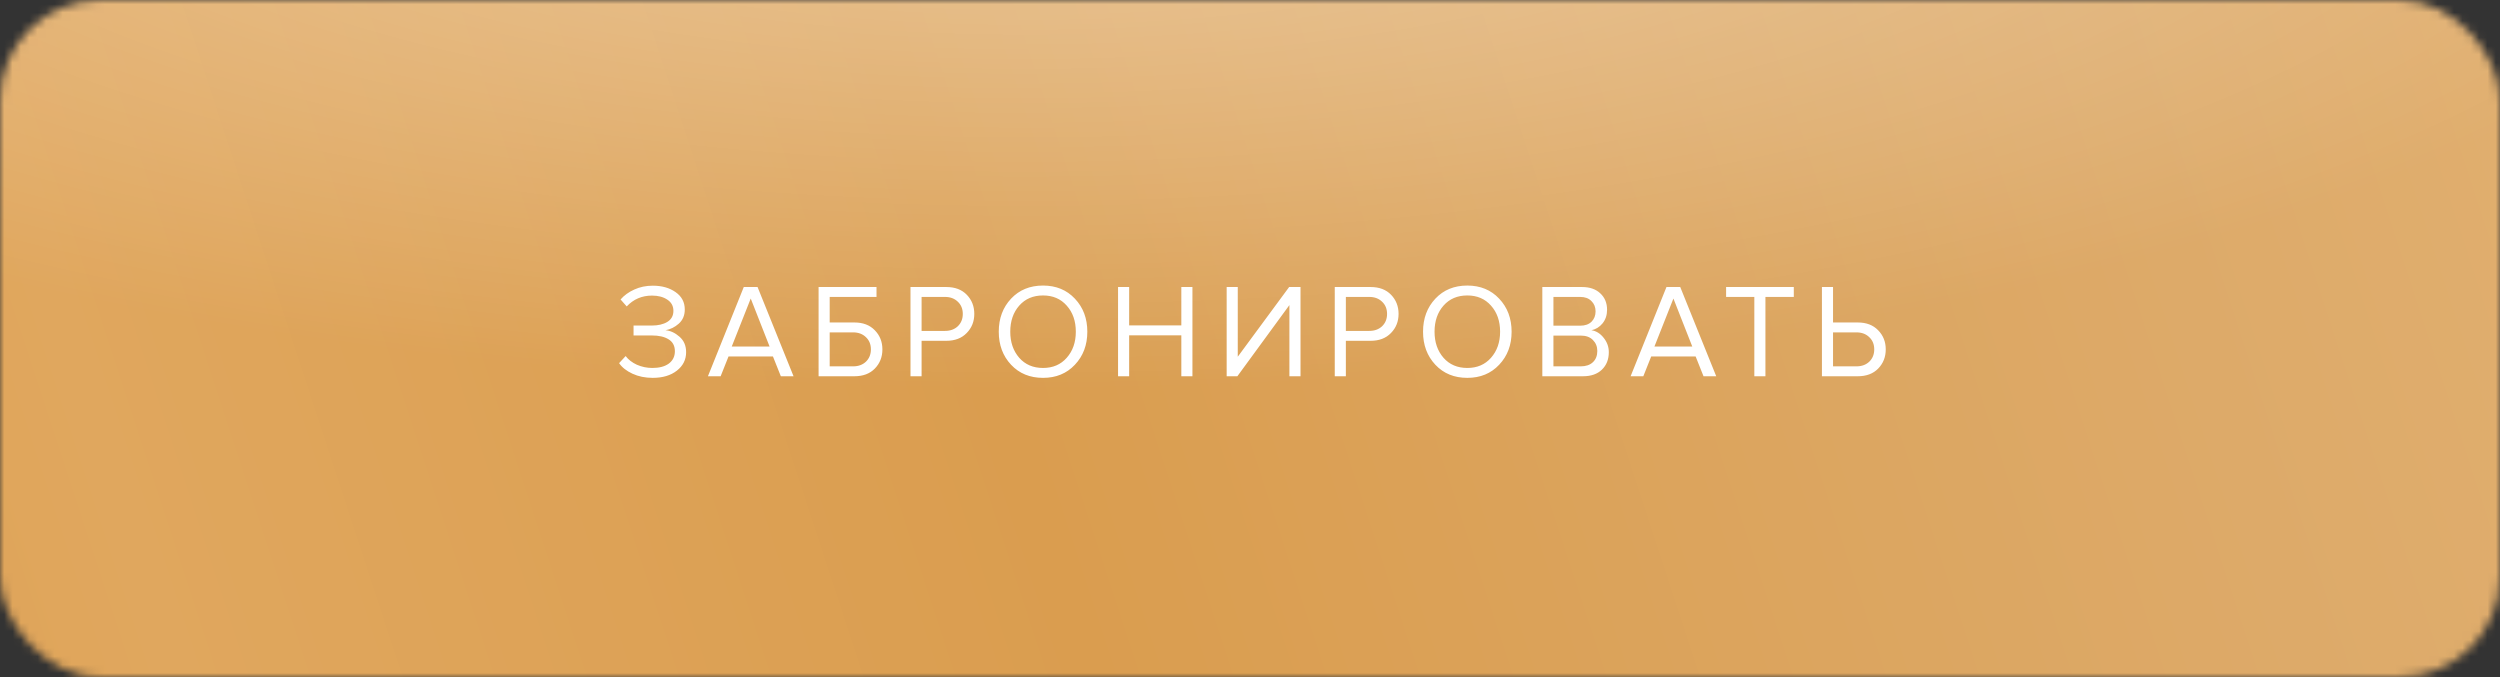 <?xml version="1.0" encoding="UTF-8"?> <svg xmlns="http://www.w3.org/2000/svg" width="299" height="81" viewBox="0 0 299 81" fill="none"><rect x="0" y="0" width="299" height="81" fill="#333333" stroke="none"/><mask id="mask0_35_638" style="mask-type:alpha" maskUnits="userSpaceOnUse" x="0" y="0" width="299" height="81"><rect width="299" height="80.978" rx="12" fill="#567047"></rect></mask><g mask="url(#mask0_35_638)"><path d="M-18.831 5.742C-20.351 6.077 -21.557 7.391 -22.726 8.221C-26.486 10.888 -30.885 12.869 -34.966 15.118C-39.444 17.585 -44.587 19.814 -48.486 22.997C-49.827 24.09 -48.87 23.894 -47.763 23.561C-43.908 22.401 -40.106 21.028 -36.357 19.634C-25.12 15.454 -14.049 10.886 -2.975 6.38C1.563 4.534 6.057 2.623 10.517 0.637C11.644 0.135 14.076 -1.342 15.552 -1.376C15.802 -1.382 9.506 3.977 9.404 4.048C-3.143 12.816 -17.153 20.155 -31.072 27.071C-42.806 32.901 -54.76 38.452 -66.958 43.491C-69.025 44.345 -71.128 45.13 -73.189 45.995C-75.188 46.833 -73.484 46.426 -72.605 46.142C-63.799 43.297 -55.585 38.907 -47.207 35.244C-32.151 28.663 -16.869 22.578 -1.918 15.805C2.801 13.667 8.055 12.052 12.604 9.644C15.04 8.354 7.783 12.312 5.51 13.817C0.551 17.098 -4.583 20.118 -9.763 23.119C-10.431 23.506 -18.593 28.666 -14.269 26.015C-1.683 18.298 10.289 9.985 23.23 2.698C28.241 -0.123 21.868 4.464 20.949 5.104C10.256 12.548 -2.164 18.253 -13.935 24.224C-22.166 28.398 -30.209 32.762 -38.249 37.208C-38.735 37.477 -39.229 37.736 -39.723 37.993C-40.408 38.349 -41.093 38.624 -39.445 37.944C-33.734 35.588 -28.088 33.112 -22.504 30.532C-2.873 21.462 15.627 10.506 35.359 1.643C36.336 1.204 36.564 1.087 35.776 1.618C33.081 3.437 30.388 5.262 27.681 7.067C12.706 17.053 -2.547 26.654 -17.162 37.06C-23.859 41.829 -31.925 46.566 -37.442 52.499C-38.649 53.796 -36.842 53.045 -36.246 52.769C-32.121 50.855 -28.259 48.323 -24.506 45.921C-11.45 37.563 1.157 28.619 13.661 19.634C22.329 13.405 31.716 7.577 39.977 0.931C40.432 0.565 40.583 0.339 40.088 0.784C37.942 2.711 35.866 4.698 33.718 6.625C24.597 14.808 15.978 23.333 7.151 31.759C2.352 36.34 -2.604 40.596 -8.038 44.571C-10.724 46.537 -5.519 43.927 -5.367 43.835C14.263 31.876 31.912 17.599 51.16 5.202C55.584 2.353 54.834 3.552 51.689 6.674C41.469 16.819 30.052 26.265 18.585 35.293C8.438 43.282 -2.375 50.251 -13.713 56.843C-16.236 58.311 -18.898 59.714 -21.224 61.433C-21.46 61.608 -21.703 61.782 -21.892 61.998C-22.178 62.324 -21.081 61.577 -20.723 61.31C7.01 40.684 32.161 17.491 58.922 -4.076C62.888 -7.272 64.948 -8.9 68.825 -11.783C70.164 -12.779 73.7 -16.035 72.97 -14.63C72.068 -12.894 68.947 -10.396 67.74 -9.181C62.606 -4.014 57.423 1.116 52.162 6.184C39.11 18.755 26.061 31.346 10.601 41.675C-3.738 51.255 -19.431 59.45 -34.855 67.594C-36.632 68.532 -41.47 71.231 -36.858 68.477C-22.675 60.01 -9.325 50.003 3.423 39.957C16.169 29.912 28.165 19.149 41.062 9.252C43.168 7.636 46.156 5.34 48.629 3.876C50.678 2.664 50.99 3.197 50.103 5.055C46.097 13.449 39.312 21.032 33.356 28.372C24.157 39.709 14.647 50.49 2.45 59.445C2.154 59.662 -1.588 62.267 -2.363 63.028C-3.299 63.949 0.424 62.443 1.587 61.752C16.804 52.714 30.028 40.056 42.37 28.224C51.547 19.426 60.02 9.966 69.771 1.643C77.03 -4.553 66.217 6.984 65.515 7.705C42.878 30.939 15.778 50.075 -12.266 67.937C-14.374 69.279 -20.794 73.18 -18.609 71.938C-6.308 64.944 5.364 56.748 16.749 48.67C30.722 38.755 44.121 28.275 57.114 17.376C61.262 13.896 65.393 10.396 69.493 6.871C70.287 6.187 72.516 4.056 71.969 4.907C71.493 5.647 69.554 7.506 69.298 7.754C64.533 12.379 59.655 16.904 54.944 21.573C43.53 32.884 32.408 44.27 19.669 54.462C9.887 62.29 -0.411 69.575 -10.375 77.215C-13.305 79.462 -15.202 81.371 -10.208 78.393C1.897 71.175 12.348 61.549 22.674 52.523C41.021 36.486 57.351 18.89 75.196 2.453C77.493 0.336 82.642 -4.201 85.433 -6.383C88.763 -8.987 88.276 -7.714 86.518 -5.107C75.48 11.255 63.457 27.56 50.52 42.779C39.722 55.482 27.489 66.775 13.772 77.019C12.735 77.793 4.008 84.934 10.044 80.111C36.929 58.631 59.485 33.388 85.516 11.191C87.613 9.403 89.131 8.158 91.303 6.625C93.77 4.884 91.723 6.853 91.219 7.362C80.638 18.041 69.158 28.158 57.169 37.6C43.08 48.697 27.938 58.459 12.242 67.692C6.934 70.814 1.524 73.808 -3.754 76.97C-4.741 77.561 -7.439 79.471 -6.285 79.203C-4.609 78.814 -2.691 77.561 -1.473 76.773C5.585 72.21 12.069 66.817 18.445 61.556C38.365 45.122 55.749 26.86 73.86 8.933C78.289 4.549 82.706 0.337 87.325 -3.88C89.153 -5.549 92.973 -9.923 95.809 -10.924C96.588 -11.199 95.447 -9.455 95.03 -8.813C91.731 -3.732 88.017 1.197 84.376 6.085C73.067 21.266 61.232 36.119 47.321 49.554C40.219 56.413 32.65 62.834 24.899 69.115C20.816 72.425 16.054 75.584 12.548 79.424C11.568 80.498 11.234 81.203 13.104 80.357C18.849 77.759 24.165 73.151 28.905 69.459C49.689 53.27 68.717 35.471 88.382 18.259C93.524 13.758 98.63 9.372 104.016 5.104C107.072 2.681 111.725 -1.728 115.755 -3.266C118.271 -4.226 112.686 0.754 110.915 2.6C105.508 8.238 99.899 13.726 94.335 19.241C81.94 31.526 69.552 43.794 55.333 54.487C44.116 62.922 32.002 70.27 20.059 77.853C19.61 78.138 18.27 78.977 18.779 78.786C21.456 77.784 24.46 75.611 26.708 74.245C46.252 62.368 64.974 49.501 82.901 35.784C96.998 24.998 110.834 13.881 124.268 2.453C126.295 0.728 128.461 -1.615 130.749 -3.168C132.14 -4.111 128.55 -0.757 127.439 0.44C117.028 11.662 106.727 22.953 96.032 33.968C80.948 49.501 64.758 63.029 46.654 75.767C41.235 79.579 41.264 79.553 36.444 83.008C34.929 84.094 30.08 86.578 32.021 86.395C33.236 86.28 34.208 85.412 35.192 84.775C41.336 80.796 46.938 76.064 52.551 71.545C70.472 57.12 87.652 42.084 104.739 26.899C112.242 20.231 119.801 13.615 127.411 7.043C129.978 4.826 132.992 1.611 136.063 -0.247C137.019 -0.825 134.598 1.338 133.837 2.109C128.869 7.141 123.932 12.197 118.899 17.18C101.993 33.914 83.874 48.912 63.484 62.317C54.359 68.315 43.938 73.609 35.471 80.357C23.648 89.779 60.097 62.497 71.857 53.014C89.38 38.886 105.484 23.606 121.347 8.049C126.769 2.731 142.848 -13.32 138.038 -7.561C116.986 17.647 91.154 39.607 66.683 62.145C59.904 68.388 50.761 75.442 47.099 83.769C44.824 88.941 58.45 78.734 63.206 75.104C80.709 61.742 96.9 47.169 113.14 32.642C126.558 20.64 139.964 8.077 155.536 -1.818C161.019 -5.302 155.05 2.094 154.34 3.091C146.576 13.983 138.177 24.894 128.941 34.852C118.442 46.171 106.243 55.855 93.361 64.992C89.317 67.86 77.149 76.404 81.399 73.779C91.777 67.37 101.03 58.73 110.247 51.149C131.615 33.575 152.091 15.188 173.062 -2.751C176.631 -5.804 180.169 -8.885 183.8 -11.881C185.208 -13.043 188.729 -16.072 185.775 -11.783C174.435 4.681 157.516 18.745 141.321 31.415C126.201 43.244 110.164 54.211 93.166 63.863C86.54 67.626 66.177 78.113 73.36 75.252C74.023 74.987 76.42 73.423 76.475 73.386C82.802 69.156 88.868 64.592 94.863 60.01C113.842 45.504 131.167 29.722 148.081 13.375C148.472 12.997 157.574 4.203 158.763 3.042C160.533 1.312 163.135 -0.815 164.494 -2.947C165.6 -4.683 161.526 0.056 160.126 1.618C153.686 8.807 147.464 16.145 141.07 23.365C125.958 40.429 110.375 57.245 92.944 72.527C86.458 78.213 79.707 83.568 72.525 88.555C71.114 89.534 66.844 92.432 68.297 91.5C69.66 90.625 71.007 89.403 72.135 88.407C78.476 82.814 84.559 76.96 90.552 71.079C105.391 56.513 119.121 41.185 133.142 26.015C141.507 16.964 150.09 7.854 159.931 -0.002C160.371 -0.352 160.832 -0.681 161.294 -1.008C162.075 -1.559 162.018 -1.509 161.489 -0.762C159.107 2.6 156.578 5.913 154.034 9.178C143.229 23.044 131.83 36.678 119.928 49.824C108.884 62.021 96.644 72.566 83.43 82.86C77.586 87.413 84.1 83.028 85.878 81.584C106.541 64.804 125.431 46.115 144.464 27.93C159.896 13.186 174.813 -2.309 192.034 -15.489C192.941 -16.183 195.824 -18.394 197.403 -19.195C198.538 -19.771 196.552 -16.992 195.873 -16.005C171.257 19.776 138.114 49.901 101.373 76.061C95.946 79.926 90.88 83.456 85.655 87.475C83.052 89.478 79.408 92.022 77.477 94.74C73.067 100.946 89.831 84.906 95.336 79.424C108.467 66.348 120.603 52.695 132.446 38.705C140.628 29.041 148.842 19.109 158.54 10.553C158.652 10.454 159.584 9.523 159.097 10.356C157.449 13.173 155.07 15.851 153.088 18.456C142.901 31.842 133.477 45.683 122.932 58.856C115.279 68.418 106.841 77.348 98.452 86.395C97.888 87.003 96.313 88.833 97.061 88.407C100.201 86.62 103.159 83.814 105.796 81.584C120.248 69.364 134.134 56.549 147.107 43.098C160.645 29.062 172.562 13.784 186.415 -0.002C192.429 -5.987 182.856 8.242 182.854 8.245C172.417 25.951 163.404 44.317 149.416 60.181C140.193 70.641 129.049 79.982 117.647 88.579C109.001 95.098 122.233 81.771 122.487 81.486C137.189 65.02 152.219 48.771 167.053 32.397C179.455 18.707 192.386 5.467 206.388 -6.972C210.383 -10.521 206.901 -5.324 205.971 -3.831C202.441 1.84 198.054 7.043 193.759 12.271C186.97 20.532 180.191 28.822 173.034 36.84C161.427 49.842 148.918 62.537 135.173 73.828C131.323 76.99 127.237 80.036 122.932 82.713C122.646 82.891 121.901 83.487 122.042 83.204C122.829 81.626 124.787 80.75 126.159 79.522C149.825 58.347 170.473 35.48 190.532 11.632C193.209 8.449 192.994 8.674 195.205 5.938C195.464 5.618 195.715 5.294 195.984 4.981C196.068 4.884 195.921 5.223 195.845 5.325C186.737 17.518 178.379 30.08 169.779 42.558C158.268 59.26 146.22 75.4 132.001 90.42C128.655 93.955 125.198 97.635 121.43 100.851C119.397 102.588 125.229 97.149 127.105 95.28C154.687 67.802 178.192 37.486 204.246 8.933C205.255 7.828 206.101 6.582 207.306 5.644C208.754 4.517 205.507 8.66 204.497 10.111C195.031 23.7 184.752 36.826 173.896 49.578C163.262 62.071 152.086 74.245 140.013 85.683C138.469 87.146 134.337 91.974 131.723 92.924C131.462 93.018 131.951 92.465 132.113 92.261C133.057 91.074 137.302 86.37 137.565 86.076C161.559 59.269 185.727 32.16 213.065 7.902C217.954 3.563 213.548 9.5 212.453 11.264C203.334 25.961 194.716 41.179 184.05 55.051C173.986 68.14 161.461 79.153 149.305 90.665C149.029 90.927 145.704 94.072 145.076 94.936C143.58 96.997 149.182 91.632 151.029 89.806C180.006 61.179 203.42 28.806 230.646 -1.032C231.695 -2.181 232.365 -3.783 233.873 -4.42C234.128 -4.527 233.673 -3.952 233.539 -3.732C232.965 -2.786 229.797 1.955 229.728 2.06C220.166 16.655 211.31 31.584 198.627 44.35C187.464 55.586 174.052 64.602 160.71 73.681C159.36 74.599 155.433 77.483 156.676 76.454C160.606 73.204 164.438 69.846 168.221 66.465C191.803 45.386 211.493 21.439 234.207 -0.272C234.663 -0.707 233.586 0.78 233.261 1.299C229.979 6.545 226.697 11.793 223.302 16.983C212.042 34.2 199.989 51.204 185.413 66.416C179.201 72.899 171.737 78.63 166.107 85.536C165.657 86.088 164.788 87.428 166.33 86.248C170.497 83.056 174.185 79.135 177.791 75.497C202.348 50.721 223.455 23.588 245.891 -2.652C248.011 -5.132 243.306 3.13 241.802 5.938C233.91 20.665 225.661 35.439 215.902 49.284C207.716 60.898 197.718 70.812 186.999 80.602C184.981 82.446 179.572 88.377 180.907 86.1C182.768 82.926 186.987 79.255 189.308 76.577C212.497 49.813 233.151 21.414 256.462 -5.254C260.048 -9.356 256.027 -0.715 255.906 -0.443C249.867 13.082 241.541 25.886 232.399 37.944C224.55 48.296 215.797 58.034 206.834 67.643C203.792 70.903 200.699 74.125 197.626 77.362C196.81 78.222 194.161 80.018 195.428 80.111C196.386 80.182 197.091 79.241 197.82 78.688C203.317 74.519 208.429 69.851 213.454 65.262C231.25 49.01 247.792 31.748 263.611 13.989C267.994 9.069 269.498 7.301 273.71 2.747C274.76 1.612 277.404 -1.939 279.162 -2.947C281.207 -4.12 276.902 0.868 275.713 2.747C271.202 9.874 266.639 16.977 262.026 24.052C253.124 37.706 244.156 51.549 232.872 63.814C227.968 69.144 222.489 73.972 216.96 78.786C214.817 80.652 212.028 82.595 210.172 84.75C207.483 87.872 217.059 79.746 220.02 76.822C233.339 63.67 245.452 49.626 256.768 35.097C265.3 24.143 273.369 12.944 280.386 1.177C282.115 -1.723 281.799 -1.342 280.024 1.324C276.2 7.07 272.388 12.823 268.535 18.554C253.278 41.25 237.317 63.82 216.96 83.278C216.473 83.743 217.812 82.257 218.211 81.731C221.428 77.499 224.422 73.134 227.586 68.87C238.385 54.319 249.65 39.876 261.859 26.212C263.956 23.865 267.373 20.219 269.759 17.916C270.928 16.788 273.919 13.688 273.96 15.216C274.038 18.113 271.382 22.403 270.26 24.886C267.225 31.605 263.946 38.24 260.357 44.743C253.106 57.878 244.131 69.442 233.206 80.406C229.934 83.689 226.511 86.852 223.107 90.027C221.245 91.765 226.814 86.534 228.588 84.726C252.967 59.864 274.354 32.907 296.326 6.404C297.757 4.679 300.102 1.507 298.134 5.742C292.896 17.014 286.939 28.158 280.386 38.877C273.137 50.734 264.418 61.204 254.32 71.275C249.22 76.362 243.563 81.246 238.936 86.689C236.437 89.629 244.477 81.176 246.837 78.148C256.296 66.008 264.563 53.236 272.319 40.202C275.386 35.048 278.098 28.856 282.167 24.199C283.082 23.152 281.747 26.824 281.36 28.102C279.667 33.682 277.781 39.237 275.546 44.669C270.629 56.614 264.214 67.88 256.212 78.442C254.216 81.076 251.939 83.607 250.119 86.346C249.996 86.532 249.857 86.722 249.813 86.935C249.721 87.384 250.575 86.31 250.898 85.953C269.891 65.007 285.881 42.187 303.865 20.616C304.137 20.289 311.421 10.837 308.344 16.59C302.258 27.968 292.445 37.939 283.613 47.688C273.027 59.373 262.325 71.086 250.564 81.879C246.936 85.209 243.11 88.358 239.409 91.623C239.053 91.937 237.166 93.858 238.936 92.138C259.824 71.847 279.854 50.701 296.688 27.635C298.189 25.579 298.976 24.523 300.304 22.53C300.607 22.076 301.902 20.102 300.471 22.088C295.481 29.015 290.16 35.752 285.087 42.632C276.835 53.825 269.087 65.293 260.913 76.528C258.937 79.244 256.727 81.833 254.765 84.554C254.019 85.589 256.834 82.906 257.742 81.977C266.268 73.244 273.511 63.542 280.664 53.922C289.196 42.451 296.551 30.011 306.424 19.364C310.397 15.08 306.843 22.405 306.424 23.365C300.628 36.646 293.013 49.523 283.891 61.261C277.961 68.893 271.1 75.863 264.14 82.762C262.952 83.94 259.512 87.561 260.579 86.296C263.105 83.304 265.86 80.434 268.48 77.51C278.021 66.857 286.901 55.797 296.02 44.866C299.82 40.31 303.682 35.8 307.732 31.415C308.077 31.041 310.409 28 311.432 27.684C311.925 27.532 311.202 28.59 310.987 29.01C308.732 33.41 305.995 37.643 303.42 41.896C295.209 55.453 287.219 69.126 277.104 81.682C273.415 86.261 267.49 90.895 264.863 96.065C261.223 103.229 275.935 83.736 280.72 77.117C290.138 64.09 298.467 50.484 307.871 37.453C308.354 36.784 316.121 24.509 318.442 24.936C320.139 25.247 315.321 39.448 315.271 39.589C310.18 53.774 302.907 67.548 293.739 80.038C290.043 85.073 285.861 91.162 280.664 95.182C279.292 96.243 281.506 92.026 282.278 90.567C285.382 84.699 288.738 78.933 292.126 73.19C298.928 61.658 305.824 50.168 313.129 38.877C315.219 35.646 317.298 32.415 319.332 29.157C319.813 28.387 319.983 28.261 319.11 28.961C312.671 34.125 307.39 40.481 302.029 46.486C292.984 56.615 284.149 67.033 273.543 75.963C267.784 80.812 261.097 85.538 253.958 88.751C252.212 89.537 253.708 87.959 254.07 87.475C257.09 83.426 260.09 79.365 263.083 75.301C270.755 64.883 277.914 54.358 284.336 43.295C287.148 38.452 296.595 24.547 292.599 28.691C273.632 48.353 255.986 69.369 233.651 86.248C232.436 87.165 231.453 88.665 229.867 88.849C229.608 88.879 229.966 88.389 230.09 88.186C231.283 86.232 232.81 84.452 234.179 82.59C243.816 69.488 252.785 56.045 261.803 42.608C270.33 29.904 278.88 17.196 288.12 4.883C289.183 3.465 291.969 -0.939 291.402 0.686C290.669 2.79 289.2 5.048 288.036 6.92C271.78 33.056 250.401 55.505 226.028 75.988C225.458 76.467 216.448 85.186 221.132 79.203C230.889 66.744 240.226 54.154 249.007 41.135C255.876 30.951 262.303 20.122 270.594 10.749C273 8.028 273.337 9.199 272.291 12.05C270.22 17.695 266.807 22.99 263.417 28.077C256.254 38.827 247.876 48.647 238.853 58.218C232.483 64.974 224.172 71.84 220.075 80.013C219.91 80.344 219.554 81.093 219.964 81.093C221.354 81.093 224.454 77.243 224.693 76.97C237.646 62.146 247.62 45.038 257.964 28.764C264.469 18.532 270.271 7.462 278.022 -2.112C284.01 -9.509 270.238 14.739 265.642 22.874C258.492 35.531 250.44 47.958 240.216 58.905C233.578 66.013 225.91 72.287 218.462 78.712C216.422 80.472 213.602 83.811 215.624 79.13C222.685 62.784 230.64 46.714 238.547 30.679C243.43 20.776 247.596 9.56 254.209 0.391C259.097 -6.386 248.439 15.661 244.667 22.972C238.671 34.594 233.355 47.145 224.86 57.58C220.332 63.142 214.281 67.466 209.56 72.846C208.201 74.395 211.351 69.26 212.369 67.52C221.19 52.458 230.779 37.746 241.217 23.512C243.915 19.833 246.209 16.793 248.923 13.228C249.816 12.056 251.884 8.453 251.844 9.865C251.79 11.785 249.694 14.98 248.895 16.443C245.941 21.855 242.552 27.104 239.048 32.25C231.665 43.09 223.032 52.971 213.482 62.39C207.831 67.965 201.111 72.853 195.734 78.614C193.471 81.039 199.291 73.173 201.047 70.441C210.819 55.246 219.495 39.81 227.197 23.708C231.906 13.863 235.91 3.323 241.996 -5.966C242.442 -6.647 243.037 -7.557 242.72 -6.089C241.828 -1.958 239.741 2.224 237.99 6.085C232.656 17.853 226.381 29.312 218.879 40.129C212.125 49.867 204.188 58.868 196.735 68.183C196.049 69.04 194.865 70.516 194.12 71.521C193.011 73.017 196.391 68.558 197.486 67.054C208.009 52.608 216.861 37.548 225.528 22.186C228.953 16.116 230.028 14.165 233.373 8.442C234.692 6.183 236.269 2.425 238.157 0.342C239.958 -1.644 236.189 5.127 235.042 7.46C231.703 14.248 227.91 20.864 223.859 27.341C215.102 41.342 204.905 54.275 193.759 66.857C189.087 72.131 184.465 77.447 179.71 82.664C178.823 83.638 177.926 84.605 177.012 85.56C176.208 86.401 175.635 88.313 174.453 87.966C174.044 87.845 206.537 18.954 209.643 13.007C211.181 10.062 212.461 7.711 214.122 4.932C215.41 2.778 215.404 3.219 214.623 5.153C209.824 17.031 203.243 28.529 196.485 39.613C189.285 51.422 181.041 62.959 170.836 72.944C167.896 75.821 164.684 78.487 161.545 81.191C161.093 81.581 159.694 82.551 159.903 82.026C162.955 74.363 168.082 66.918 172.561 59.887C181.224 46.289 190.391 32.949 198.989 19.315C202.691 13.444 201.954 14.601 205.109 9.473C206.01 8.008 208.157 3.537 208.058 5.202C207.932 7.304 205.492 10.901 204.664 12.541C201.544 18.718 198.377 24.886 195.038 30.973C188.52 42.86 181.21 54.194 172.672 65.041C169.555 69.001 166.362 72.912 163.325 76.921C162.919 77.456 162.511 77.991 162.129 78.54C161.332 79.686 162.207 78.726 162.546 78.32C169.24 70.294 174.469 61.082 180.406 52.622C191.531 36.766 201.614 20.174 213.51 4.76C213.904 4.249 216.819 0.584 217.905 -0.296C219.27 -1.403 216.843 2.855 216.014 4.318C208.54 17.506 200.711 30.664 190.615 42.46C175.732 59.851 155.853 74.685 134.95 86.296C134.506 86.543 135.502 85.509 135.785 85.118C138.793 80.968 141.64 76.721 144.381 72.429C156.42 53.574 167.121 34 176.901 14.161C180.62 6.615 191.773 -16.023 188.139 -8.445C182.711 2.876 175.327 13.651 168.722 24.445C160.302 38.204 151.895 52 142.628 65.336C139.49 69.852 137.523 72.503 134.227 76.798C132.569 78.958 130.332 82.65 128.051 84.578C127.27 85.239 128.864 82.81 129.275 81.928C131.722 76.675 134.202 71.428 136.564 66.146C143.983 49.546 149.656 32.398 156.482 15.609C158.354 11.003 163.51 -2.801 162.88 2.06C161.813 10.297 156.911 19.106 153.422 26.654C147.957 38.472 141.782 50.027 134.116 60.868C129.785 66.992 124.276 72.663 120.373 79.007C107.993 99.128 145.781 39.068 159.319 19.536C162.345 15.171 165.739 10.418 168.889 6.085C171.076 3.076 173.371 -1.124 176.344 -3.683C177.319 -4.522 177.098 -1.27 176.789 -0.1C175.44 5.026 173.037 10.022 170.669 14.823C164.605 27.119 156.531 38.263 147.302 48.891C139.399 57.991 129.862 66.024 122.32 75.35C121.743 76.064 120.552 77.689 120.151 78.639C119.619 79.895 121.982 76.479 122.654 75.276C129.469 63.074 134.367 50.103 141.126 37.87C144.98 30.895 149.563 24.27 153.589 17.376C153.854 16.921 154.675 15.567 154.368 16.001C152.862 18.127 151.421 20.244 149.833 22.334C142.167 32.421 133.997 42.215 124.713 51.198C119.155 56.575 113.334 61.803 107.215 66.686C103.731 69.465 99.865 72.607 95.615 74.515C89.413 77.299 97.426 64.863 97.645 64.501C106.658 49.635 117.194 35.403 127.217 21.058C132.05 14.139 137.306 7.458 142.127 0.538C142.401 0.145 143.351 -1.433 142.378 0.489C140.799 3.609 138.992 6.654 137.176 9.669C129.923 21.703 121.729 33.346 112.89 44.522C104.049 55.701 93.182 64.868 83.374 75.276C82.547 76.154 79.874 79.616 82.874 76.97C85.998 74.213 88.508 70.8 90.997 67.618C96.587 60.471 101.923 53.165 107.131 45.798C116.586 32.426 125.434 18.727 134.922 5.374C135.379 4.73 138.844 -1.253 140.458 -1.965C140.684 -2.065 140.336 -1.531 140.236 -1.327C139.362 0.45 137.911 2.783 136.925 4.318C129.377 16.075 120.562 27.307 112.139 38.582C102.476 51.516 91.751 63.335 79.035 74.024C76.749 75.946 75.763 76.68 73.638 78.54C73.159 78.959 71.604 80.957 72.859 79.179C78.431 71.282 82.668 62.53 87.77 54.389C95.483 42.081 103.155 29.638 111.805 17.818C113.944 14.894 116.399 10.979 119.372 8.54C120.364 7.726 120.105 10.921 119.872 12.099C118.114 21.002 114.314 29.358 109.413 37.257C101.384 50.194 92.106 62.023 81.872 73.632C80.486 75.204 78.996 76.899 77.755 78.59C77.5 78.937 77.269 79.299 77.059 79.669C76.611 80.461 76.955 80.18 77.421 79.645C86.879 68.772 93.436 55.288 100.511 43.197C107.949 30.483 115.338 17.704 123.433 5.3C124.052 4.352 124.674 3.401 125.38 2.502C126.257 1.386 126.611 1.203 126.298 2.625C125.465 6.416 123.456 10.258 121.82 13.792C116.967 24.272 111.114 33.837 103.348 42.877C94.775 52.857 84.642 61.401 74.751 70.318C74.571 70.48 69.395 76.351 71.134 73.239C77.415 61.997 84.11 50.953 90.718 39.858C93.248 35.611 97.085 29.118 99.732 24.886C102.151 21.018 104.704 16.139 108.272 12.884C110.811 10.569 109.958 14.933 109.802 15.707C108.759 20.868 106.508 25.939 104.461 30.826C97.729 46.894 88.655 63.565 76.587 77.141C76.315 77.447 75.516 78.286 75.585 77.902C76.038 75.406 77.698 72.507 78.645 70.195C85.148 54.323 90.711 38.141 97.562 22.383C100.147 16.438 102.565 9.102 106.742 3.778C110.047 -0.434 102.662 13.384 100.177 18.014C93.732 30.018 86.372 41.668 77.198 52.229C69.518 61.071 60.698 68.683 52.05 76.724C50.62 78.054 46.994 83.042 50.437 78.369C56.819 69.705 62.077 60.37 67.963 51.444C74.271 41.875 80.57 32.332 86.657 22.653C88.223 20.163 89.806 17.603 91.664 15.265C92.248 14.53 91.347 17.049 90.997 17.891C86.736 28.144 81.026 38.065 74.862 47.516C67.227 59.223 57.856 69.507 48.49 80.111C47.668 81.042 46.264 81.877 46.264 83.057C46.264 84.842 48.89 80.307 49.853 78.737C58.113 65.268 64.464 50.938 70.216 36.52C74.557 25.64 78.772 14.73 82.15 3.582C82.507 2.405 82.973 1.248 83.207 0.047C83.58 -1.858 81.444 3.589 80.537 5.349C70.423 24.981 62.15 45.299 48.935 63.568C48.639 63.977 44.079 70.826 44.456 66.612C44.817 62.575 46.256 58.46 47.433 54.585C49.633 47.339 51.916 40.059 54.999 33.06C59 23.979 64.238 14.559 71.969 7.46C74.663 4.986 77.352 2.089 76.475 7.264C72.185 32.578 53.685 53.302 31.91 69.214C28.806 71.482 27.601 72.266 24.649 74.392C23.384 75.303 19.957 78.346 20.893 77.166C28.159 68.008 35.765 59.234 42.258 49.578C51.755 35.455 60.009 20.718 68.964 6.331C71.246 2.664 73.507 -1.04 75.975 -4.616C76.39 -5.218 77.47 -6.406 75.808 -4.542C69.228 2.835 62.867 10.379 56.168 17.67C41.585 33.541 25.012 47.8 6.317 59.887C-0.624 64.374 -7.875 68.282 -15.605 71.594C-16.773 72.095 -11.834 66.79 -11.766 66.71C-3.953 57.618 4.378 48.955 12.993 40.448C21.745 31.806 30.528 22.936 41.201 16.075C44.242 14.12 42.708 15.874 41.591 17.67C34.91 28.415 26.208 38.267 17.221 47.566C10.457 54.565 2.819 60.739 -4.31 67.422C-5.292 68.342 -7.994 69.498 -6.981 70.392C-5.876 71.367 -4.468 68.741 -3.337 67.79C21.635 46.806 41.787 22.348 63.846 -0.885C67.13 -4.345 65.448 -2.244 63.846 0.023C58.249 7.943 50.745 14.893 43.594 21.72C33.517 31.341 22.811 40.41 12.214 49.578C8.566 52.734 4.933 55.902 1.448 59.2C0.996 59.627 -0.647 60.91 -0.972 61.654C-2.367 64.853 4.348 56.656 6.929 54.094C20.688 40.437 34.39 26.76 47.933 12.933C52.483 8.288 56.761 3.939 61.398 -0.615C61.522 -0.737 69.265 -9.441 71.19 -9.132C72.328 -8.949 58.998 9.699 58.059 10.798C48.57 21.911 37.437 32.156 26.235 41.92C15.732 51.075 4.003 59.346 -5.256 69.557C-6.331 70.743 -8.467 73.633 -5.228 71.226C2.371 65.58 9.121 58.836 16.137 52.646C22.197 47.299 28.238 42.056 34.914 37.306C36.881 35.906 39.221 33.765 41.618 32.888C43.278 32.281 41.134 36.093 40.311 37.502C26.888 60.5 4.956 77.188 -16.634 94.028C-16.8 94.158 -20.283 96.566 -19.61 97.194C-17.42 99.24 -10.732 90.077 -10.263 89.536C-1.515 79.452 6.573 68.978 14.634 58.463C19.207 52.5 23.745 46.469 29.128 41.037C30.459 39.693 33.939 35.858 36.389 35.318C38.012 34.96 32.984 44.899 32.8 45.209C25.789 57.039 17.029 67.679 7.986 78.344C7.391 79.045 4.286 82.628 3.368 84.038C2.694 85.074 3.958 84.617 4.397 84.382C10.207 81.279 14.686 74.538 19.113 70.195C28.032 61.448 37.047 52.249 47.433 44.816C49.551 43.3 55.288 38.654 53.803 43.957C51.722 51.388 46.987 58.468 42.258 64.796C35.065 74.421 25.799 82.787 16.164 90.518C16.086 90.581 8.821 96.163 10.684 96.163C12.571 96.163 14.938 94.312 16.164 93.414C21.27 89.676 25.837 85.341 30.38 81.093C41.177 70.995 51.642 60.624 62.176 50.314C65.644 46.921 69.053 43.433 72.692 40.178C72.852 40.034 75.487 37.334 74.973 39.564C70.352 59.612 51.291 73.963 35.526 87.499C31.174 91.236 25.446 95.257 22.396 100.041C21.716 101.108 23.567 100.199 23.703 100.14C26.857 98.779 29.577 96.49 32.132 94.445C59.403 72.628 85.16 49.237 111.276 26.359C112.965 24.88 114.637 23.384 116.339 21.916C116.565 21.722 116.783 21.185 117.035 21.352C118.037 22.015 116.002 23.367 115.421 24.346C108.825 35.47 101.308 46.075 93.305 56.45C85.55 66.507 77.404 76.195 68.686 85.609C67.94 86.415 65.858 88.859 66.822 88.26C69.299 86.722 71.486 83.417 73.081 81.388C95.278 53.153 112.495 22.254 131.389 -7.709C133.386 -10.875 134.775 -11.932 132.836 -7.954C128.394 1.158 122.61 9.893 116.701 18.308C109.232 28.945 100.048 38.388 91.636 48.425C84.681 56.723 76.494 66.481 73.888 76.773C73.693 77.543 73.252 78.913 74.111 79.13C76.189 79.654 81.987 73.054 82.095 72.944C100.61 54.066 116.966 33.483 133.949 13.547C145.762 -0.321 157.792 -14.351 172.005 -26.411C173.197 -27.423 174.401 -28.428 175.677 -29.357C176.803 -30.176 178.446 -31.944 179.571 -31.124C181.548 -29.683 177.879 -19.952 177.707 -19.343C173.92 -5.877 169.461 7.503 164.327 20.616C159.308 33.433 152.348 45.842 148.192 58.905C146.653 63.742 147.882 65.002 151.641 60.672C161.517 49.299 170.466 37.301 180.35 25.917C192.126 12.355 204.118 -1.424 218.35 -13.084C218.466 -13.178 226.548 -20.59 228.755 -18.95C231.078 -17.224 229.262 -7.98 229.116 -6.481C226.391 21.641 214.412 47.733 196.874 71.128C194.893 73.772 188.238 80.986 191.227 79.228C193.834 77.695 196.682 73.455 198.265 71.57C204.81 63.779 211.283 55.95 218.044 48.302C227.934 37.114 238.156 26.131 248.562 15.314C251.92 11.823 255.317 8.361 258.66 4.858C259.289 4.199 260.969 2.203 260.746 3.042C259.156 9.035 255.09 15.35 252.178 20.861C243.746 36.82 233.935 52.157 223.775 67.299C218.32 75.43 212.182 83.207 206.778 91.353C204.315 95.066 211.236 87.832 211.285 87.769C230.551 62.776 247.261 35.795 269.231 12.492C274.807 6.577 270.238 20.763 269.926 21.99C266.758 34.479 261.798 46.807 256.1 58.561C250.57 69.97 243.475 80.379 235.598 90.616C233.72 93.057 231.739 95.49 230.118 98.078C230.019 98.235 229.812 98.396 229.867 98.569C230.014 99.023 230.508 97.808 230.758 97.391C244.19 74.894 254.805 50.881 273.153 30.924C273.224 30.848 279.564 23.605 280.108 25.721C282.682 35.734 277.972 48.159 274.6 57.481C270.429 69.012 264.496 79.987 257.63 90.445C254.774 94.794 251.003 99.073 248.784 103.723C246.938 107.592 254.121 96.766 256.573 93.169C263.27 83.346 270.123 73.825 277.771 64.55C278.353 63.845 282.505 58.852 283.335 57.874C284.086 56.989 285.917 54.125 287.48 53.849C289.679 53.461 286.444 64.843 286.172 65.9C285.529 68.403 284.369 71.417 284.726 74.024C284.813 74.664 285.217 75.367 285.616 74.662" stroke="url(#paint0_linear_35_638)" stroke-width="25" stroke-linecap="round"></path><path d="M-18.831 5.742C-20.351 6.077 -21.557 7.391 -22.726 8.221C-26.486 10.888 -30.885 12.869 -34.966 15.118C-39.444 17.585 -44.587 19.814 -48.486 22.997C-49.827 24.09 -48.87 23.894 -47.763 23.561C-43.908 22.401 -40.106 21.028 -36.357 19.634C-25.12 15.454 -14.049 10.886 -2.975 6.38C1.563 4.534 6.057 2.623 10.517 0.637C11.644 0.135 14.076 -1.342 15.552 -1.376C15.802 -1.382 9.506 3.977 9.404 4.048C-3.143 12.816 -17.153 20.155 -31.072 27.071C-42.806 32.901 -54.76 38.452 -66.958 43.491C-69.025 44.345 -71.128 45.13 -73.189 45.995C-75.188 46.833 -73.484 46.426 -72.605 46.142C-63.799 43.297 -55.585 38.907 -47.207 35.244C-32.151 28.663 -16.869 22.578 -1.918 15.805C2.801 13.667 8.055 12.052 12.604 9.644C15.04 8.354 7.783 12.312 5.51 13.817C0.551 17.098 -4.583 20.118 -9.763 23.119C-10.431 23.506 -18.593 28.666 -14.269 26.015C-1.683 18.298 10.289 9.985 23.23 2.698C28.241 -0.123 21.868 4.464 20.949 5.104C10.256 12.548 -2.164 18.253 -13.935 24.224C-22.166 28.398 -30.209 32.762 -38.249 37.208C-38.735 37.477 -39.229 37.736 -39.723 37.993C-40.408 38.349 -41.093 38.624 -39.445 37.944C-33.734 35.588 -28.088 33.112 -22.504 30.532C-2.873 21.462 15.627 10.506 35.359 1.643C36.336 1.204 36.564 1.087 35.776 1.618C33.081 3.437 30.388 5.262 27.681 7.067C12.706 17.053 -2.547 26.654 -17.162 37.06C-23.859 41.829 -31.925 46.566 -37.442 52.499C-38.649 53.796 -36.842 53.045 -36.246 52.769C-32.121 50.855 -28.259 48.323 -24.506 45.921C-11.45 37.563 1.157 28.619 13.661 19.634C22.329 13.405 31.716 7.577 39.977 0.931C40.432 0.565 40.583 0.339 40.088 0.784C37.942 2.711 35.866 4.698 33.718 6.625C24.597 14.808 15.978 23.333 7.151 31.759C2.352 36.34 -2.604 40.596 -8.038 44.571C-10.724 46.537 -5.519 43.927 -5.367 43.835C14.263 31.876 31.912 17.599 51.16 5.202C55.584 2.353 54.834 3.552 51.689 6.674C41.469 16.819 30.052 26.265 18.585 35.293C8.438 43.282 -2.375 50.251 -13.713 56.843C-16.236 58.311 -18.898 59.714 -21.224 61.433C-21.46 61.608 -21.703 61.782 -21.892 61.998C-22.178 62.324 -21.081 61.577 -20.723 61.31C7.01 40.684 32.161 17.491 58.922 -4.076C62.888 -7.272 64.948 -8.9 68.825 -11.783C70.164 -12.779 73.7 -16.035 72.97 -14.63C72.068 -12.894 68.947 -10.396 67.74 -9.181C62.606 -4.014 57.423 1.116 52.162 6.184C39.11 18.755 26.061 31.346 10.601 41.675C-3.738 51.255 -19.431 59.45 -34.855 67.594C-36.632 68.532 -41.47 71.231 -36.858 68.477C-22.675 60.01 -9.325 50.003 3.423 39.957C16.169 29.912 28.165 19.149 41.062 9.252C43.168 7.636 46.156 5.34 48.629 3.876C50.678 2.664 50.99 3.197 50.103 5.055C46.097 13.449 39.312 21.032 33.356 28.372C24.157 39.709 14.647 50.49 2.45 59.445C2.154 59.662 -1.588 62.267 -2.363 63.028C-3.299 63.949 0.424 62.443 1.587 61.752C16.804 52.714 30.028 40.056 42.37 28.224C51.547 19.426 60.02 9.966 69.771 1.643C77.03 -4.553 66.217 6.984 65.515 7.705C42.878 30.939 15.778 50.075 -12.266 67.937C-14.374 69.279 -20.794 73.18 -18.609 71.938C-6.308 64.944 5.364 56.748 16.749 48.67C30.722 38.755 44.121 28.275 57.114 17.376C61.262 13.896 65.393 10.396 69.493 6.871C70.287 6.187 72.516 4.056 71.969 4.907C71.493 5.647 69.554 7.506 69.298 7.754C64.533 12.379 59.655 16.904 54.944 21.573C43.53 32.884 32.408 44.27 19.669 54.462C9.887 62.29 -0.411 69.575 -10.375 77.215C-13.305 79.462 -15.202 81.371 -10.208 78.393C1.897 71.175 12.348 61.549 22.674 52.523C41.021 36.486 57.351 18.89 75.196 2.453C77.493 0.336 82.642 -4.201 85.433 -6.383C88.763 -8.987 88.276 -7.714 86.518 -5.107C75.48 11.255 63.457 27.56 50.52 42.779C39.722 55.482 27.489 66.775 13.772 77.019C12.735 77.793 4.008 84.934 10.044 80.111C36.929 58.631 59.485 33.388 85.516 11.191C87.613 9.403 89.131 8.158 91.303 6.625C93.77 4.884 91.723 6.853 91.219 7.362C80.638 18.041 69.158 28.158 57.169 37.6C43.08 48.697 27.938 58.459 12.242 67.692C6.934 70.814 1.524 73.808 -3.754 76.97C-4.741 77.561 -7.439 79.471 -6.285 79.203C-4.609 78.814 -2.691 77.561 -1.473 76.773C5.585 72.21 12.069 66.817 18.445 61.556C38.365 45.122 55.749 26.86 73.86 8.933C78.289 4.549 82.706 0.337 87.325 -3.88C89.153 -5.549 92.973 -9.923 95.809 -10.924C96.588 -11.199 95.447 -9.455 95.03 -8.813C91.731 -3.732 88.017 1.197 84.376 6.085C73.067 21.266 61.232 36.119 47.321 49.554C40.219 56.413 32.65 62.834 24.899 69.115C20.816 72.425 16.054 75.584 12.548 79.424C11.568 80.498 11.234 81.203 13.104 80.357C18.849 77.759 24.165 73.151 28.905 69.459C49.689 53.27 68.717 35.471 88.382 18.259C93.524 13.758 98.63 9.372 104.016 5.104C107.072 2.681 111.725 -1.728 115.755 -3.266C118.271 -4.226 112.686 0.754 110.915 2.6C105.508 8.238 99.899 13.726 94.335 19.241C81.94 31.526 69.552 43.794 55.333 54.487C44.116 62.922 32.002 70.27 20.059 77.853C19.61 78.138 18.27 78.977 18.779 78.786C21.456 77.784 24.46 75.611 26.708 74.245C46.252 62.368 64.974 49.501 82.901 35.784C96.998 24.998 110.834 13.881 124.268 2.453C126.295 0.728 128.461 -1.615 130.749 -3.168C132.14 -4.111 128.55 -0.757 127.439 0.44C117.028 11.662 106.727 22.953 96.032 33.968C80.948 49.501 64.758 63.029 46.654 75.767C41.235 79.579 41.264 79.553 36.444 83.008C34.929 84.094 30.08 86.578 32.021 86.395C33.236 86.28 34.208 85.412 35.192 84.775C41.336 80.796 46.938 76.064 52.551 71.545C70.472 57.12 87.652 42.084 104.739 26.899C112.242 20.231 119.801 13.615 127.411 7.043C129.978 4.826 132.992 1.611 136.063 -0.247C137.019 -0.825 134.598 1.338 133.837 2.109C128.869 7.141 123.932 12.197 118.899 17.18C101.993 33.914 83.874 48.912 63.484 62.317C54.359 68.315 43.938 73.609 35.471 80.357C23.648 89.779 60.097 62.497 71.857 53.014C89.38 38.886 105.484 23.606 121.347 8.049C126.769 2.731 142.848 -13.32 138.038 -7.561C116.986 17.647 91.154 39.607 66.683 62.145C59.904 68.388 50.761 75.442 47.099 83.769C44.824 88.941 58.45 78.734 63.206 75.104C80.709 61.742 96.9 47.169 113.14 32.642C126.558 20.64 139.964 8.077 155.536 -1.818C161.019 -5.302 155.05 2.094 154.34 3.091C146.576 13.983 138.177 24.894 128.941 34.852C118.442 46.171 106.243 55.855 93.361 64.992C89.317 67.86 77.149 76.404 81.399 73.779C91.777 67.37 101.03 58.73 110.247 51.149C131.615 33.575 152.091 15.188 173.062 -2.751C176.631 -5.804 180.169 -8.885 183.8 -11.881C185.208 -13.043 188.729 -16.072 185.775 -11.783C174.435 4.681 157.516 18.745 141.321 31.415C126.201 43.244 110.164 54.211 93.166 63.863C86.54 67.626 66.177 78.113 73.36 75.252C74.023 74.987 76.42 73.423 76.475 73.386C82.802 69.156 88.868 64.592 94.863 60.01C113.842 45.504 131.167 29.722 148.081 13.375C148.472 12.997 157.574 4.203 158.763 3.042C160.533 1.312 163.135 -0.815 164.494 -2.947C165.6 -4.683 161.526 0.056 160.126 1.618C153.686 8.807 147.464 16.145 141.07 23.365C125.958 40.429 110.375 57.245 92.944 72.527C86.458 78.213 79.707 83.568 72.525 88.555C71.114 89.534 66.844 92.432 68.297 91.5C69.66 90.625 71.007 89.403 72.135 88.407C78.476 82.814 84.559 76.96 90.552 71.079C105.391 56.513 119.121 41.185 133.142 26.015C141.507 16.964 150.09 7.854 159.931 -0.002C160.371 -0.352 160.832 -0.681 161.294 -1.008C162.075 -1.559 162.018 -1.509 161.489 -0.762C159.107 2.6 156.578 5.913 154.034 9.178C143.229 23.044 131.83 36.678 119.928 49.824C108.884 62.021 96.644 72.566 83.43 82.86C77.586 87.413 84.1 83.028 85.878 81.584C106.541 64.804 125.431 46.115 144.464 27.93C159.896 13.186 174.813 -2.309 192.034 -15.489C192.941 -16.183 195.824 -18.394 197.403 -19.195C198.538 -19.771 196.552 -16.992 195.873 -16.005C171.257 19.776 138.114 49.901 101.373 76.061C95.946 79.926 90.88 83.456 85.655 87.475C83.052 89.478 79.408 92.022 77.477 94.74C73.067 100.946 89.831 84.906 95.336 79.424C108.467 66.348 120.603 52.695 132.446 38.705C140.628 29.041 148.842 19.109 158.54 10.553C158.652 10.454 159.584 9.523 159.097 10.356C157.449 13.173 155.07 15.851 153.088 18.456C142.901 31.842 133.477 45.683 122.932 58.856C115.279 68.418 106.841 77.348 98.452 86.395C97.888 87.003 96.313 88.833 97.061 88.407C100.201 86.62 103.159 83.814 105.796 81.584C120.248 69.364 134.134 56.549 147.107 43.098C160.645 29.062 172.562 13.784 186.415 -0.002C192.429 -5.987 182.856 8.242 182.854 8.245C172.417 25.951 163.404 44.317 149.416 60.181C140.193 70.641 129.049 79.982 117.647 88.579C109.001 95.098 122.233 81.771 122.487 81.486C137.189 65.02 152.219 48.771 167.053 32.397C179.455 18.707 192.386 5.467 206.388 -6.972C210.383 -10.521 206.901 -5.324 205.971 -3.831C202.441 1.84 198.054 7.043 193.759 12.271C186.97 20.532 180.191 28.822 173.034 36.84C161.427 49.842 148.918 62.537 135.173 73.828C131.323 76.99 127.237 80.036 122.932 82.713C122.646 82.891 121.901 83.487 122.042 83.204C122.829 81.626 124.787 80.75 126.159 79.522C149.825 58.347 170.473 35.48 190.532 11.632C193.209 8.449 192.994 8.674 195.205 5.938C195.464 5.618 195.715 5.294 195.984 4.981C196.068 4.884 195.921 5.223 195.845 5.325C186.737 17.518 178.379 30.08 169.779 42.558C158.268 59.26 146.22 75.4 132.001 90.42C128.655 93.955 125.198 97.635 121.43 100.851C119.397 102.588 125.229 97.149 127.105 95.28C154.687 67.802 178.192 37.486 204.246 8.933C205.255 7.828 206.101 6.582 207.306 5.644C208.754 4.517 205.507 8.66 204.497 10.111C195.031 23.7 184.752 36.826 173.896 49.578C163.262 62.071 152.086 74.245 140.013 85.683C138.469 87.146 134.337 91.974 131.723 92.924C131.462 93.018 131.951 92.465 132.113 92.261C133.057 91.074 137.302 86.37 137.565 86.076C161.559 59.269 185.727 32.16 213.065 7.902C217.954 3.563 213.548 9.5 212.453 11.264C203.334 25.961 194.716 41.179 184.05 55.051C173.986 68.14 161.461 79.153 149.305 90.665C149.029 90.927 145.704 94.072 145.076 94.936C143.58 96.997 149.182 91.632 151.029 89.806C180.006 61.179 203.42 28.806 230.646 -1.032C231.695 -2.181 232.365 -3.783 233.873 -4.42C234.128 -4.527 233.673 -3.952 233.539 -3.732C232.965 -2.786 229.797 1.955 229.728 2.06C220.166 16.655 211.31 31.584 198.627 44.35C187.464 55.586 174.052 64.602 160.71 73.681C159.36 74.599 155.433 77.483 156.676 76.454C160.606 73.204 164.438 69.846 168.221 66.465C191.803 45.386 211.493 21.439 234.207 -0.272C234.663 -0.707 233.586 0.78 233.261 1.299C229.979 6.545 226.697 11.793 223.302 16.983C212.042 34.2 199.989 51.204 185.413 66.416C179.201 72.899 171.737 78.63 166.107 85.536C165.657 86.088 164.788 87.428 166.33 86.248C170.497 83.056 174.185 79.135 177.791 75.497C202.348 50.721 223.455 23.588 245.891 -2.652C248.011 -5.132 243.306 3.13 241.802 5.938C233.91 20.665 225.661 35.439 215.902 49.284C207.716 60.898 197.718 70.812 186.999 80.602C184.981 82.446 179.572 88.377 180.907 86.1C182.768 82.926 186.987 79.255 189.308 76.577C212.497 49.813 233.151 21.414 256.462 -5.254C260.048 -9.356 256.027 -0.715 255.906 -0.443C249.867 13.082 241.541 25.886 232.399 37.944C224.55 48.296 215.797 58.034 206.834 67.643C203.792 70.903 200.699 74.125 197.626 77.362C196.81 78.222 194.161 80.018 195.428 80.111C196.386 80.182 197.091 79.241 197.82 78.688C203.317 74.519 208.429 69.851 213.454 65.262C231.25 49.01 247.792 31.748 263.611 13.989C267.994 9.069 269.498 7.301 273.71 2.747C274.76 1.612 277.404 -1.939 279.162 -2.947C281.207 -4.12 276.902 0.868 275.713 2.747C271.202 9.874 266.639 16.977 262.026 24.052C253.124 37.706 244.156 51.549 232.872 63.814C227.968 69.144 222.489 73.972 216.96 78.786C214.817 80.652 212.028 82.595 210.172 84.75C207.483 87.872 217.059 79.746 220.02 76.822C233.339 63.67 245.452 49.626 256.768 35.097C265.3 24.143 273.369 12.944 280.386 1.177C282.115 -1.723 281.799 -1.342 280.024 1.324C276.2 7.07 272.388 12.823 268.535 18.554C253.278 41.25 237.317 63.82 216.96 83.278C216.473 83.743 217.812 82.257 218.211 81.731C221.428 77.499 224.422 73.134 227.586 68.87C238.385 54.319 249.65 39.876 261.859 26.212C263.956 23.865 267.373 20.219 269.759 17.916C270.928 16.788 273.919 13.688 273.96 15.216C274.038 18.113 271.382 22.403 270.26 24.886C267.225 31.605 263.946 38.24 260.357 44.743C253.106 57.878 244.131 69.442 233.206 80.406C229.934 83.689 226.511 86.852 223.107 90.027C221.245 91.765 226.814 86.534 228.588 84.726C252.967 59.864 274.354 32.907 296.326 6.404C297.757 4.679 300.102 1.507 298.134 5.742C292.896 17.014 286.939 28.158 280.386 38.877C273.137 50.734 264.418 61.204 254.32 71.275C249.22 76.362 243.563 81.246 238.936 86.689C236.437 89.629 244.477 81.176 246.837 78.148C256.296 66.008 264.563 53.236 272.319 40.202C275.386 35.048 278.098 28.856 282.167 24.199C283.082 23.152 281.747 26.824 281.36 28.102C279.667 33.682 277.781 39.237 275.546 44.669C270.629 56.614 264.214 67.88 256.212 78.442C254.216 81.076 251.939 83.607 250.119 86.346C249.996 86.532 249.857 86.722 249.813 86.935C249.721 87.384 250.575 86.31 250.898 85.953C269.891 65.007 285.881 42.187 303.865 20.616C304.137 20.289 311.421 10.837 308.344 16.59C302.258 27.968 292.445 37.939 283.613 47.688C273.027 59.373 262.325 71.086 250.564 81.879C246.936 85.209 243.11 88.358 239.409 91.623C239.053 91.937 237.166 93.858 238.936 92.138C259.824 71.847 279.854 50.701 296.688 27.635C298.189 25.579 298.976 24.523 300.304 22.53C300.607 22.076 301.902 20.102 300.471 22.088C295.481 29.015 290.16 35.752 285.087 42.632C276.835 53.825 269.087 65.293 260.913 76.528C258.937 79.244 256.727 81.833 254.765 84.554C254.019 85.589 256.834 82.906 257.742 81.977C266.268 73.244 273.511 63.542 280.664 53.922C289.196 42.451 296.551 30.011 306.424 19.364C310.397 15.08 306.843 22.405 306.424 23.365C300.628 36.646 293.013 49.523 283.891 61.261C277.961 68.893 271.1 75.863 264.14 82.762C262.952 83.94 259.512 87.561 260.579 86.296C263.105 83.304 265.86 80.434 268.48 77.51C278.021 66.857 286.901 55.797 296.02 44.866C299.82 40.31 303.682 35.8 307.732 31.415C308.077 31.041 310.409 28 311.432 27.684C311.925 27.532 311.202 28.59 310.987 29.01C308.732 33.41 305.995 37.643 303.42 41.896C295.209 55.453 287.219 69.126 277.104 81.682C273.415 86.261 267.49 90.895 264.863 96.065C261.223 103.229 275.935 83.736 280.72 77.117C290.138 64.09 298.467 50.484 307.871 37.453C308.354 36.784 316.121 24.509 318.442 24.936C320.139 25.247 315.321 39.448 315.271 39.589C310.18 53.774 302.907 67.548 293.739 80.038C290.043 85.073 285.861 91.162 280.664 95.182C279.292 96.243 281.506 92.026 282.278 90.567C285.382 84.699 288.738 78.933 292.126 73.19C298.928 61.658 305.824 50.168 313.129 38.877C315.219 35.646 317.298 32.415 319.332 29.157C319.813 28.387 319.983 28.261 319.11 28.961C312.671 34.125 307.39 40.481 302.029 46.486C292.984 56.615 284.149 67.033 273.543 75.963C267.784 80.812 261.097 85.538 253.958 88.751C252.212 89.537 253.708 87.959 254.07 87.475C257.09 83.426 260.09 79.365 263.083 75.301C270.755 64.883 277.914 54.358 284.336 43.295C287.148 38.452 296.595 24.547 292.599 28.691C273.632 48.353 255.986 69.369 233.651 86.248C232.436 87.165 231.453 88.665 229.867 88.849C229.608 88.879 229.966 88.389 230.09 88.186C231.283 86.232 232.81 84.452 234.179 82.59C243.816 69.488 252.785 56.045 261.803 42.608C270.33 29.904 278.88 17.196 288.12 4.883C289.183 3.465 291.969 -0.939 291.402 0.686C290.669 2.79 289.2 5.048 288.036 6.92C271.78 33.056 250.401 55.505 226.028 75.988C225.458 76.467 216.448 85.186 221.132 79.203C230.889 66.744 240.226 54.154 249.007 41.135C255.876 30.951 262.303 20.122 270.594 10.749C273 8.028 273.337 9.199 272.291 12.05C270.22 17.695 266.807 22.99 263.417 28.077C256.254 38.827 247.876 48.647 238.853 58.218C232.483 64.974 224.172 71.84 220.075 80.013C219.91 80.344 219.554 81.093 219.964 81.093C221.354 81.093 224.454 77.243 224.693 76.97C237.646 62.146 247.62 45.038 257.964 28.764C264.469 18.532 270.271 7.462 278.022 -2.112C284.01 -9.509 270.238 14.739 265.642 22.874C258.492 35.531 250.44 47.958 240.216 58.905C233.578 66.013 225.91 72.287 218.462 78.712C216.422 80.472 213.602 83.811 215.624 79.13C222.685 62.784 230.64 46.714 238.547 30.679C243.43 20.776 247.596 9.56 254.209 0.391C259.097 -6.386 248.439 15.661 244.667 22.972C238.671 34.594 233.355 47.145 224.86 57.58C220.332 63.142 214.281 67.466 209.56 72.846C208.201 74.395 211.351 69.26 212.369 67.52C221.19 52.458 230.779 37.746 241.217 23.512C243.915 19.833 246.209 16.793 248.923 13.228C249.816 12.056 251.884 8.453 251.844 9.865C251.79 11.785 249.694 14.98 248.895 16.443C245.941 21.855 242.552 27.104 239.048 32.25C231.665 43.09 223.032 52.971 213.482 62.39C207.831 67.965 201.111 72.853 195.734 78.614C193.471 81.039 199.291 73.173 201.047 70.441C210.819 55.246 219.495 39.81 227.197 23.708C231.906 13.863 235.91 3.323 241.996 -5.966C242.442 -6.647 243.037 -7.557 242.72 -6.089C241.828 -1.958 239.741 2.224 237.99 6.085C232.656 17.853 226.381 29.312 218.879 40.129C212.125 49.867 204.188 58.868 196.735 68.183C196.049 69.04 194.865 70.516 194.12 71.521C193.011 73.017 196.391 68.558 197.486 67.054C208.009 52.608 216.861 37.548 225.528 22.186C228.953 16.116 230.028 14.165 233.373 8.442C234.692 6.183 236.269 2.425 238.157 0.342C239.958 -1.644 236.189 5.127 235.042 7.46C231.703 14.248 227.91 20.864 223.859 27.341C215.102 41.342 204.905 54.275 193.759 66.857C189.087 72.131 184.465 77.447 179.71 82.664C178.823 83.638 177.926 84.605 177.012 85.56C176.208 86.401 175.635 88.313 174.453 87.966C174.044 87.845 206.537 18.954 209.643 13.007C211.181 10.062 212.461 7.711 214.122 4.932C215.41 2.778 215.404 3.219 214.623 5.153C209.824 17.031 203.243 28.529 196.485 39.613C189.285 51.422 181.041 62.959 170.836 72.944C167.896 75.821 164.684 78.487 161.545 81.191C161.093 81.581 159.694 82.551 159.903 82.026C162.955 74.363 168.082 66.918 172.561 59.887C181.224 46.289 190.391 32.949 198.989 19.315C202.691 13.444 201.954 14.601 205.109 9.473C206.01 8.008 208.157 3.537 208.058 5.202C207.932 7.304 205.492 10.901 204.664 12.541C201.544 18.718 198.377 24.886 195.038 30.973C188.52 42.86 181.21 54.194 172.672 65.041C169.555 69.001 166.362 72.912 163.325 76.921C162.919 77.456 162.511 77.991 162.129 78.54C161.332 79.686 162.207 78.726 162.546 78.32C169.24 70.294 174.469 61.082 180.406 52.622C191.531 36.766 201.614 20.174 213.51 4.76C213.904 4.249 216.819 0.584 217.905 -0.296C219.27 -1.403 216.843 2.855 216.014 4.318C208.54 17.506 200.711 30.664 190.615 42.46C175.732 59.851 155.853 74.685 134.95 86.296C134.506 86.543 135.502 85.509 135.785 85.118C138.793 80.968 141.64 76.721 144.381 72.429C156.42 53.574 167.121 34 176.901 14.161C180.62 6.615 191.773 -16.023 188.139 -8.445C182.711 2.876 175.327 13.651 168.722 24.445C160.302 38.204 151.895 52 142.628 65.336C139.49 69.852 137.523 72.503 134.227 76.798C132.569 78.958 130.332 82.65 128.051 84.578C127.27 85.239 128.864 82.81 129.275 81.928C131.722 76.675 134.202 71.428 136.564 66.146C143.983 49.546 149.656 32.398 156.482 15.609C158.354 11.003 163.51 -2.801 162.88 2.06C161.813 10.297 156.911 19.106 153.422 26.654C147.957 38.472 141.782 50.027 134.116 60.868C129.785 66.992 124.276 72.663 120.373 79.007C107.993 99.128 145.781 39.068 159.319 19.536C162.345 15.171 165.739 10.418 168.889 6.085C171.076 3.076 173.371 -1.124 176.344 -3.683C177.319 -4.522 177.098 -1.27 176.789 -0.1C175.44 5.026 173.037 10.022 170.669 14.823C164.605 27.119 156.531 38.263 147.302 48.891C139.399 57.991 129.862 66.024 122.32 75.35C121.743 76.064 120.552 77.689 120.151 78.639C119.619 79.895 121.982 76.479 122.654 75.276C129.469 63.074 134.367 50.103 141.126 37.87C144.98 30.895 149.563 24.27 153.589 17.376C153.854 16.921 154.675 15.567 154.368 16.001C152.862 18.127 151.421 20.244 149.833 22.334C142.167 32.421 133.997 42.215 124.713 51.198C119.155 56.575 113.334 61.803 107.215 66.686C103.731 69.465 99.865 72.607 95.615 74.515C89.413 77.299 97.426 64.863 97.645 64.501C106.658 49.635 117.194 35.403 127.217 21.058C132.05 14.139 137.306 7.458 142.127 0.538C142.401 0.145 143.351 -1.433 142.378 0.489C140.799 3.609 138.992 6.654 137.176 9.669C129.923 21.703 121.729 33.346 112.89 44.522C104.049 55.701 93.182 64.868 83.374 75.276C82.547 76.154 79.874 79.616 82.874 76.97C85.998 74.213 88.508 70.8 90.997 67.618C96.587 60.471 101.923 53.165 107.131 45.798C116.586 32.426 125.434 18.727 134.922 5.374C135.379 4.73 138.844 -1.253 140.458 -1.965C140.684 -2.065 140.336 -1.531 140.236 -1.327C139.362 0.45 137.911 2.783 136.925 4.318C129.377 16.075 120.562 27.307 112.139 38.582C102.476 51.516 91.751 63.335 79.035 74.024C76.749 75.946 75.763 76.68 73.638 78.54C73.159 78.959 71.604 80.957 72.859 79.179C78.431 71.282 82.668 62.53 87.77 54.389C95.483 42.081 103.155 29.638 111.805 17.818C113.944 14.894 116.399 10.979 119.372 8.54C120.364 7.726 120.105 10.921 119.872 12.099C118.114 21.002 114.314 29.358 109.413 37.257C101.384 50.194 92.106 62.023 81.872 73.632C80.486 75.204 78.996 76.899 77.755 78.59C77.5 78.937 77.269 79.299 77.059 79.669C76.611 80.461 76.955 80.18 77.421 79.645C86.879 68.772 93.436 55.288 100.511 43.197C107.949 30.483 115.338 17.704 123.433 5.3C124.052 4.352 124.674 3.401 125.38 2.502C126.257 1.386 126.611 1.203 126.298 2.625C125.465 6.416 123.456 10.258 121.82 13.792C116.967 24.272 111.114 33.837 103.348 42.877C94.775 52.857 84.642 61.401 74.751 70.318C74.571 70.48 69.395 76.351 71.134 73.239C77.415 61.997 84.11 50.953 90.718 39.858C93.248 35.611 97.085 29.118 99.732 24.886C102.151 21.018 104.704 16.139 108.272 12.884C110.811 10.569 109.958 14.933 109.802 15.707C108.759 20.868 106.508 25.939 104.461 30.826C97.729 46.894 88.655 63.565 76.587 77.141C76.315 77.447 75.516 78.286 75.585 77.902C76.038 75.406 77.698 72.507 78.645 70.195C85.148 54.323 90.711 38.141 97.562 22.383C100.147 16.438 102.565 9.102 106.742 3.778C110.047 -0.434 102.662 13.384 100.177 18.014C93.732 30.018 86.372 41.668 77.198 52.229C69.518 61.071 60.698 68.683 52.05 76.724C50.62 78.054 46.994 83.042 50.437 78.369C56.819 69.705 62.077 60.37 67.963 51.444C74.271 41.875 80.57 32.332 86.657 22.653C88.223 20.163 89.806 17.603 91.664 15.265C92.248 14.53 91.347 17.049 90.997 17.891C86.736 28.144 81.026 38.065 74.862 47.516C67.227 59.223 57.856 69.507 48.49 80.111C47.668 81.042 46.264 81.877 46.264 83.057C46.264 84.842 48.89 80.307 49.853 78.737C58.113 65.268 64.464 50.938 70.216 36.52C74.557 25.64 78.772 14.73 82.15 3.582C82.507 2.405 82.973 1.248 83.207 0.047C83.58 -1.858 81.444 3.589 80.537 5.349C70.423 24.981 62.15 45.299 48.935 63.568C48.639 63.977 44.079 70.826 44.456 66.612C44.817 62.575 46.256 58.46 47.433 54.585C49.633 47.339 51.916 40.059 54.999 33.06C59 23.979 64.238 14.559 71.969 7.46C74.663 4.986 77.352 2.089 76.475 7.264C72.185 32.578 53.685 53.302 31.91 69.214C28.806 71.482 27.601 72.266 24.649 74.392C23.384 75.303 19.957 78.346 20.893 77.166C28.159 68.008 35.765 59.234 42.258 49.578C51.755 35.455 60.009 20.718 68.964 6.331C71.246 2.664 73.507 -1.04 75.975 -4.616C76.39 -5.218 77.47 -6.406 75.808 -4.542C69.228 2.835 62.867 10.379 56.168 17.67C41.585 33.541 25.012 47.8 6.317 59.887C-0.624 64.374 -7.875 68.282 -15.605 71.594C-16.773 72.095 -11.834 66.79 -11.766 66.71C-3.953 57.618 4.378 48.955 12.993 40.448C21.745 31.806 30.528 22.936 41.201 16.075C44.242 14.12 42.708 15.874 41.591 17.67C34.91 28.415 26.208 38.267 17.221 47.566C10.457 54.565 2.819 60.739 -4.31 67.422C-5.292 68.342 -7.994 69.498 -6.981 70.392C-5.876 71.367 -4.468 68.741 -3.337 67.79C21.635 46.806 41.787 22.348 63.846 -0.885C67.13 -4.345 65.448 -2.244 63.846 0.023C58.249 7.943 50.745 14.893 43.594 21.72C33.517 31.341 22.811 40.41 12.214 49.578C8.566 52.734 4.933 55.902 1.448 59.2C0.996 59.627 -0.647 60.91 -0.972 61.654C-2.367 64.853 4.348 56.656 6.929 54.094C20.688 40.437 34.39 26.76 47.933 12.933C52.483 8.288 56.761 3.939 61.398 -0.615C61.522 -0.737 69.265 -9.441 71.19 -9.132C72.328 -8.949 58.998 9.699 58.059 10.798C48.57 21.911 37.437 32.156 26.235 41.92C15.732 51.075 4.003 59.346 -5.256 69.557C-6.331 70.743 -8.467 73.633 -5.228 71.226C2.371 65.58 9.121 58.836 16.137 52.646C22.197 47.299 28.238 42.056 34.914 37.306C36.881 35.906 39.221 33.765 41.618 32.888C43.278 32.281 41.134 36.093 40.311 37.502C26.888 60.5 4.956 77.188 -16.634 94.028C-16.8 94.158 -20.283 96.566 -19.61 97.194C-17.42 99.24 -10.732 90.077 -10.263 89.536C-1.515 79.452 6.573 68.978 14.634 58.463C19.207 52.5 23.745 46.469 29.128 41.037C30.459 39.693 33.939 35.858 36.389 35.318C38.012 34.96 32.984 44.899 32.8 45.209C25.789 57.039 17.029 67.679 7.986 78.344C7.391 79.045 4.286 82.628 3.368 84.038C2.694 85.074 3.958 84.617 4.397 84.382C10.207 81.279 14.686 74.538 19.113 70.195C28.032 61.448 37.047 52.249 47.433 44.816C49.551 43.3 55.288 38.654 53.803 43.957C51.722 51.388 46.987 58.468 42.258 64.796C35.065 74.421 25.799 82.787 16.164 90.518C16.086 90.581 8.821 96.163 10.684 96.163C12.571 96.163 14.938 94.312 16.164 93.414C21.27 89.676 25.837 85.341 30.38 81.093C41.177 70.995 51.642 60.624 62.176 50.314C65.644 46.921 69.053 43.433 72.692 40.178C72.852 40.034 75.487 37.334 74.973 39.564C70.352 59.612 51.291 73.963 35.526 87.499C31.174 91.236 25.446 95.257 22.396 100.041C21.716 101.108 23.567 100.199 23.703 100.14C26.857 98.779 29.577 96.49 32.132 94.445C59.403 72.628 85.16 49.237 111.276 26.359C112.965 24.88 114.637 23.384 116.339 21.916C116.565 21.722 116.783 21.185 117.035 21.352C118.037 22.015 116.002 23.367 115.421 24.346C108.825 35.47 101.308 46.075 93.305 56.45C85.55 66.507 77.404 76.195 68.686 85.609C67.94 86.415 65.858 88.859 66.822 88.26C69.299 86.722 71.486 83.417 73.081 81.388C95.278 53.153 112.495 22.254 131.389 -7.709C133.386 -10.875 134.775 -11.932 132.836 -7.954C128.394 1.158 122.61 9.893 116.701 18.308C109.232 28.945 100.048 38.388 91.636 48.425C84.681 56.723 76.494 66.481 73.888 76.773C73.693 77.543 73.252 78.913 74.111 79.13C76.189 79.654 81.987 73.054 82.095 72.944C100.61 54.066 116.966 33.483 133.949 13.547C145.762 -0.321 157.792 -14.351 172.005 -26.411C173.197 -27.423 174.401 -28.428 175.677 -29.357C176.803 -30.176 178.446 -31.944 179.571 -31.124C181.548 -29.683 177.879 -19.952 177.707 -19.343C173.92 -5.877 169.461 7.503 164.327 20.616C159.308 33.433 152.348 45.842 148.192 58.905C146.653 63.742 147.882 65.002 151.641 60.672C161.517 49.299 170.466 37.301 180.35 25.917C192.126 12.355 204.118 -1.424 218.35 -13.084C218.466 -13.178 226.548 -20.59 228.755 -18.95C231.078 -17.224 229.262 -7.98 229.116 -6.481C226.391 21.641 214.412 47.733 196.874 71.128C194.893 73.772 188.238 80.986 191.227 79.228C193.834 77.695 196.682 73.455 198.265 71.57C204.81 63.779 211.283 55.95 218.044 48.302C227.934 37.114 238.156 26.131 248.562 15.314C251.92 11.823 255.317 8.361 258.66 4.858C259.289 4.199 260.969 2.203 260.746 3.042C259.156 9.035 255.09 15.35 252.178 20.861C243.746 36.82 233.935 52.157 223.775 67.299C218.32 75.43 212.182 83.207 206.778 91.353C204.315 95.066 211.236 87.832 211.285 87.769C230.551 62.776 247.261 35.795 269.231 12.492C274.807 6.577 270.238 20.763 269.926 21.99C266.758 34.479 261.798 46.807 256.1 58.561C250.57 69.97 243.475 80.379 235.598 90.616C233.72 93.057 231.739 95.49 230.118 98.078C230.019 98.235 229.812 98.396 229.867 98.569C230.014 99.023 230.508 97.808 230.758 97.391C244.19 74.894 254.805 50.881 273.153 30.924C273.224 30.848 279.564 23.605 280.108 25.721C282.682 35.734 277.972 48.159 274.6 57.481C270.429 69.012 264.496 79.987 257.63 90.445C254.774 94.794 251.003 99.073 248.784 103.723C246.938 107.592 254.121 96.766 256.573 93.169C263.27 83.346 270.123 73.825 277.771 64.55C278.353 63.845 282.505 58.852 283.335 57.874C284.086 56.989 285.917 54.125 287.48 53.849C289.679 53.461 286.444 64.843 286.172 65.9C285.529 68.403 284.369 71.417 284.726 74.024C284.813 74.664 285.217 75.367 285.616 74.662" stroke="url(#paint1_radial_35_638)" stroke-opacity="0.5" stroke-width="25" stroke-linecap="round"></path></g><path d="M78.06 45.192C77.164 45.192 76.359 45.027 75.644 44.696C74.929 44.365 74.396 43.944 74.044 43.432L74.828 42.584C75.148 43.011 75.596 43.357 76.172 43.624C76.759 43.88 77.377 44.008 78.028 44.008C78.86 44.008 79.516 43.832 79.996 43.48C80.476 43.117 80.716 42.627 80.716 42.008C80.716 41.368 80.465 40.893 79.964 40.584C79.473 40.275 78.801 40.12 77.948 40.12H75.772V38.936H77.948C78.705 38.936 79.324 38.792 79.804 38.504C80.295 38.205 80.54 37.763 80.54 37.176C80.54 36.6 80.295 36.152 79.804 35.832C79.324 35.512 78.716 35.352 77.98 35.352C76.775 35.352 75.767 35.784 74.956 36.648L74.22 35.816C74.647 35.325 75.191 34.931 75.852 34.632C76.524 34.323 77.265 34.168 78.076 34.168C79.164 34.168 80.071 34.424 80.796 34.936C81.532 35.448 81.9 36.141 81.9 37.016C81.9 37.72 81.66 38.285 81.18 38.712C80.711 39.128 80.183 39.389 79.596 39.496C80.183 39.549 80.737 39.805 81.26 40.264C81.793 40.723 82.06 41.341 82.06 42.12C82.06 43.016 81.692 43.752 80.956 44.328C80.22 44.904 79.255 45.192 78.06 45.192ZM94.908 45H93.388L92.444 42.632H87.132L86.188 45H84.668L88.956 34.328H90.604L94.908 45ZM92.044 41.448L89.788 35.704L87.516 41.448H92.044ZM97.903 34.328H104.831V35.512H99.231V38.568H102.191C103.215 38.568 104.026 38.877 104.623 39.496C105.231 40.115 105.535 40.877 105.535 41.784C105.535 42.691 105.236 43.453 104.639 44.072C104.042 44.691 103.226 45 102.191 45H97.903V34.328ZM102.031 39.752H99.231V43.816H102.031C102.66 43.816 103.172 43.629 103.567 43.256C103.962 42.872 104.159 42.381 104.159 41.784C104.159 41.187 103.962 40.701 103.567 40.328C103.172 39.944 102.66 39.752 102.031 39.752ZM110.222 45H108.894V34.328H113.182C114.216 34.328 115.032 34.637 115.63 35.256C116.227 35.875 116.526 36.637 116.526 37.544C116.526 38.451 116.222 39.213 115.614 39.832C115.016 40.451 114.206 40.76 113.182 40.76H110.222V45ZM113.022 39.576C113.651 39.576 114.163 39.389 114.558 39.016C114.952 38.632 115.15 38.141 115.15 37.544C115.15 36.947 114.952 36.461 114.558 36.088C114.163 35.704 113.651 35.512 113.022 35.512H110.222V39.576H113.022ZM124.748 45.192C123.18 45.192 121.906 44.669 120.924 43.624C119.943 42.579 119.452 41.261 119.452 39.672C119.452 38.083 119.943 36.765 120.924 35.72C121.906 34.675 123.18 34.152 124.748 34.152C126.306 34.152 127.575 34.675 128.556 35.72C129.548 36.765 130.044 38.083 130.044 39.672C130.044 41.261 129.548 42.579 128.556 43.624C127.575 44.669 126.306 45.192 124.748 45.192ZM124.748 44.008C125.922 44.008 126.866 43.603 127.58 42.792C128.306 41.971 128.668 40.931 128.668 39.672C128.668 38.403 128.306 37.363 127.58 36.552C126.866 35.741 125.922 35.336 124.748 35.336C123.564 35.336 122.615 35.741 121.9 36.552C121.186 37.363 120.828 38.403 120.828 39.672C120.828 40.931 121.186 41.971 121.9 42.792C122.615 43.603 123.564 44.008 124.748 44.008ZM142.615 45H141.287V40.104H135.047V45H133.719V34.328H135.047V38.92H141.287V34.328H142.615V45ZM147.989 45H146.709V34.328H148.037V42.664L154.181 34.328H155.541V45H154.213V36.488L147.989 45ZM160.965 45H159.637V34.328H163.925C164.96 34.328 165.776 34.637 166.373 35.256C166.971 35.875 167.269 36.637 167.269 37.544C167.269 38.451 166.965 39.213 166.357 39.832C165.76 40.451 164.949 40.76 163.925 40.76H160.965V45ZM163.765 39.576C164.395 39.576 164.907 39.389 165.301 39.016C165.696 38.632 165.893 38.141 165.893 37.544C165.893 36.947 165.696 36.461 165.301 36.088C164.907 35.704 164.395 35.512 163.765 35.512H160.965V39.576H163.765ZM175.492 45.192C173.924 45.192 172.649 44.669 171.668 43.624C170.687 42.579 170.196 41.261 170.196 39.672C170.196 38.083 170.687 36.765 171.668 35.72C172.649 34.675 173.924 34.152 175.492 34.152C177.049 34.152 178.319 34.675 179.3 35.72C180.292 36.765 180.788 38.083 180.788 39.672C180.788 41.261 180.292 42.579 179.3 43.624C178.319 44.669 177.049 45.192 175.492 45.192ZM175.492 44.008C176.665 44.008 177.609 43.603 178.324 42.792C179.049 41.971 179.412 40.931 179.412 39.672C179.412 38.403 179.049 37.363 178.324 36.552C177.609 35.741 176.665 35.336 175.492 35.336C174.308 35.336 173.359 35.741 172.644 36.552C171.929 37.363 171.572 38.403 171.572 39.672C171.572 40.931 171.929 41.971 172.644 42.792C173.359 43.603 174.308 44.008 175.492 44.008ZM189.326 45H184.462V34.328H189.214C190.132 34.328 190.857 34.579 191.39 35.08C191.934 35.581 192.206 36.237 192.206 37.048C192.206 37.688 192.025 38.232 191.662 38.68C191.3 39.117 190.857 39.389 190.334 39.496C190.9 39.581 191.385 39.88 191.79 40.392C192.206 40.904 192.414 41.48 192.414 42.12C192.414 42.984 192.137 43.683 191.582 44.216C191.038 44.739 190.286 45 189.326 45ZM188.99 38.952C189.577 38.952 190.03 38.792 190.35 38.472C190.67 38.152 190.83 37.741 190.83 37.24C190.83 36.739 190.665 36.328 190.334 36.008C190.014 35.677 189.566 35.512 188.99 35.512H185.79V38.952H188.99ZM189.054 43.816C189.673 43.816 190.158 43.651 190.51 43.32C190.862 42.989 191.038 42.541 191.038 41.976C191.038 41.453 190.862 41.016 190.51 40.664C190.169 40.312 189.684 40.136 189.054 40.136H185.79V43.816H189.054ZM205.261 45H203.741L202.797 42.632H197.485L196.541 45H195.021L199.309 34.328H200.957L205.261 45ZM202.397 41.448L200.141 35.704L197.869 41.448H202.397ZM211.146 45H209.818V35.512H206.442V34.328H214.538V35.512H211.146V45ZM217.903 34.328H219.231V38.568H222.191C223.215 38.568 224.026 38.877 224.623 39.496C225.231 40.115 225.535 40.877 225.535 41.784C225.535 42.691 225.236 43.453 224.639 44.072C224.042 44.691 223.226 45 222.191 45H217.903V34.328ZM222.031 39.752H219.231V43.816H222.031C222.66 43.816 223.172 43.629 223.567 43.256C223.962 42.872 224.159 42.381 224.159 41.784C224.159 41.187 223.962 40.701 223.567 40.328C223.172 39.944 222.66 39.752 222.031 39.752Z" fill="white"></path><defs><linearGradient id="paint0_linear_35_638" x1="337.428" y1="-37.992" x2="-123.6" y2="112.955" gradientUnits="userSpaceOnUse"><stop stop-color="#E4B374"></stop><stop offset="0.197" stop-color="#DDAA69"></stop><stop offset="0.481" stop-color="#DA9D4F"></stop><stop offset="0.697" stop-color="#E0A75E"></stop><stop offset="1" stop-color="#DA963F"></stop></linearGradient><radialGradient id="paint1_radial_35_638" cx="0" cy="0" r="1" gradientUnits="userSpaceOnUse" gradientTransform="translate(122.804 -28.311) rotate(90) scale(74.918 217.148)"><stop stop-color="white"></stop><stop offset="1" stop-color="white" stop-opacity="0"></stop></radialGradient></defs></svg> 